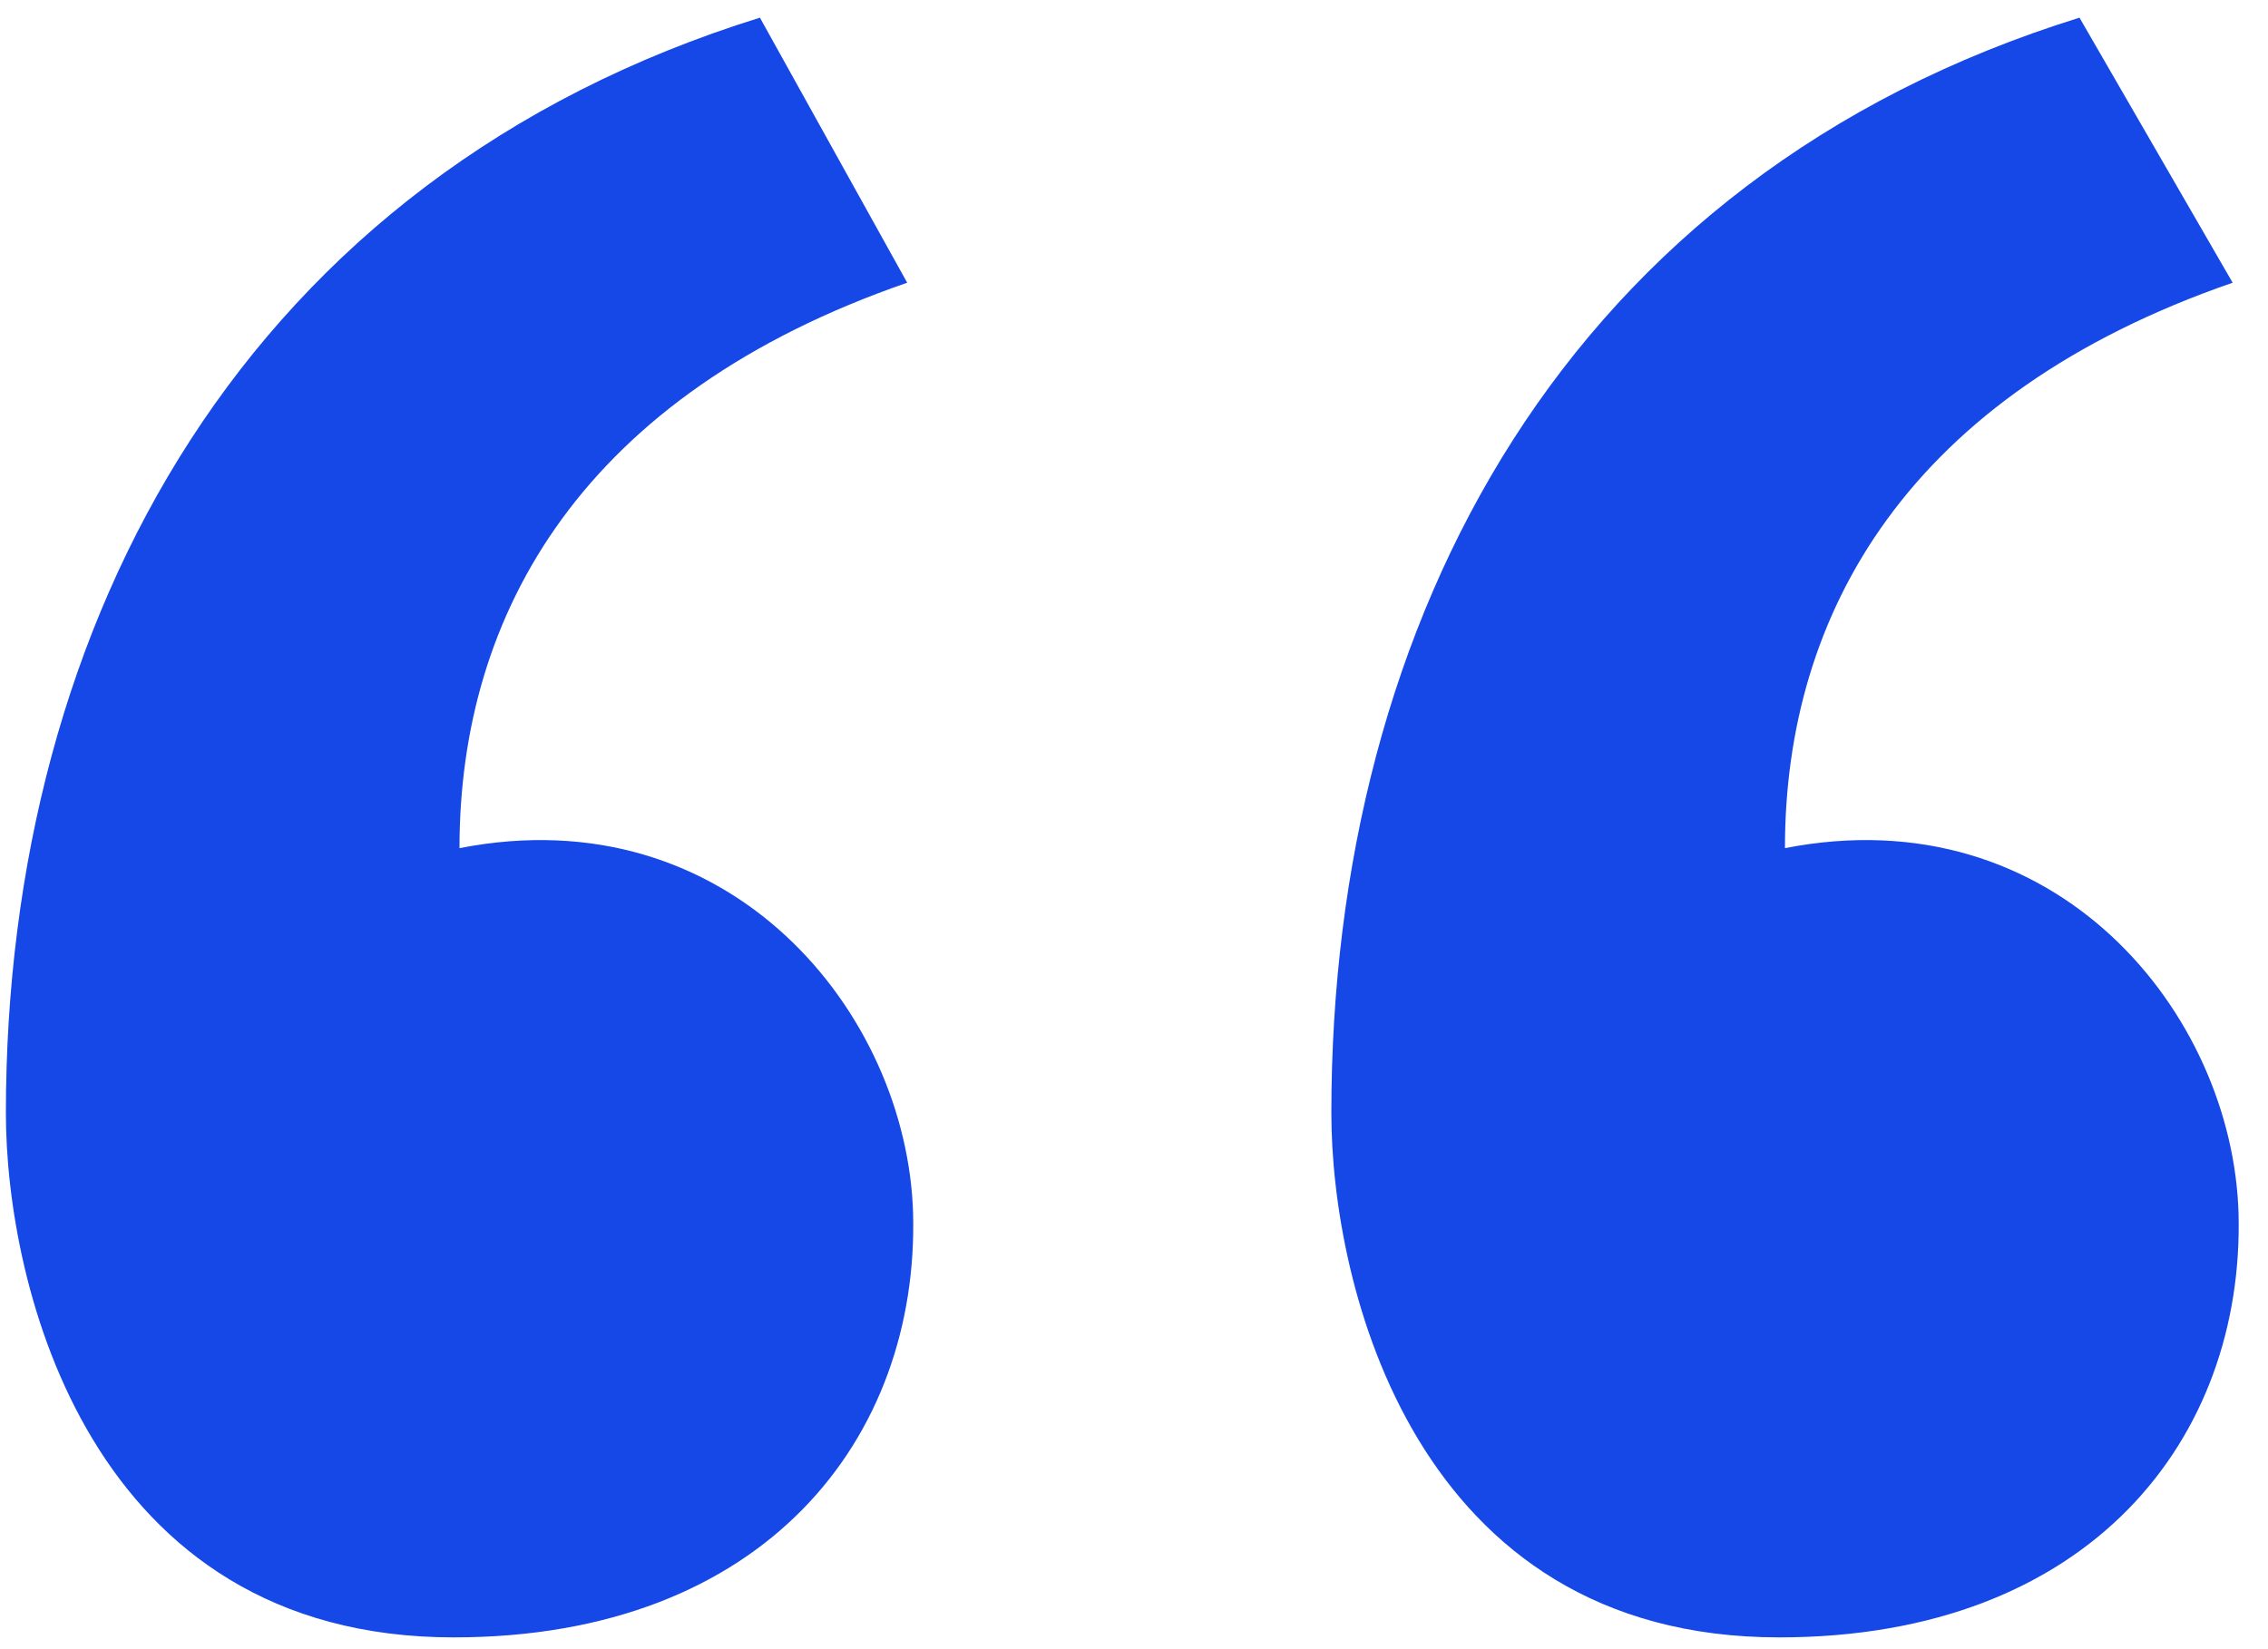 <svg xmlns="http://www.w3.org/2000/svg" width="77" height="56" viewBox="0 0 77 56" fill="none"><path d="M70.6 0.6L75.8 9.6C64.8 13.4 60.6 20.8 60.6 28.8C69.8 27 75.8 34.4 76 41.2C76.2 48.8 71 55.6 60.4 55.6C48 55.6 45.2 43.6 45.2 37.8C45.2 21 53.2 6 70.6 0.6ZM25.8 0.6L30.8 9.6C19.8 13.4 15.6 20.8 15.6 28.8C24.8 27 30.8 34.4 31 41.2C31.2 48.8 26 55.6 15.4 55.6C3 55.6 0.2 43.6 0.2 37.8C0.2 21 8.4 6 25.8 0.6Z" fill="#1548E6"></path></svg>
